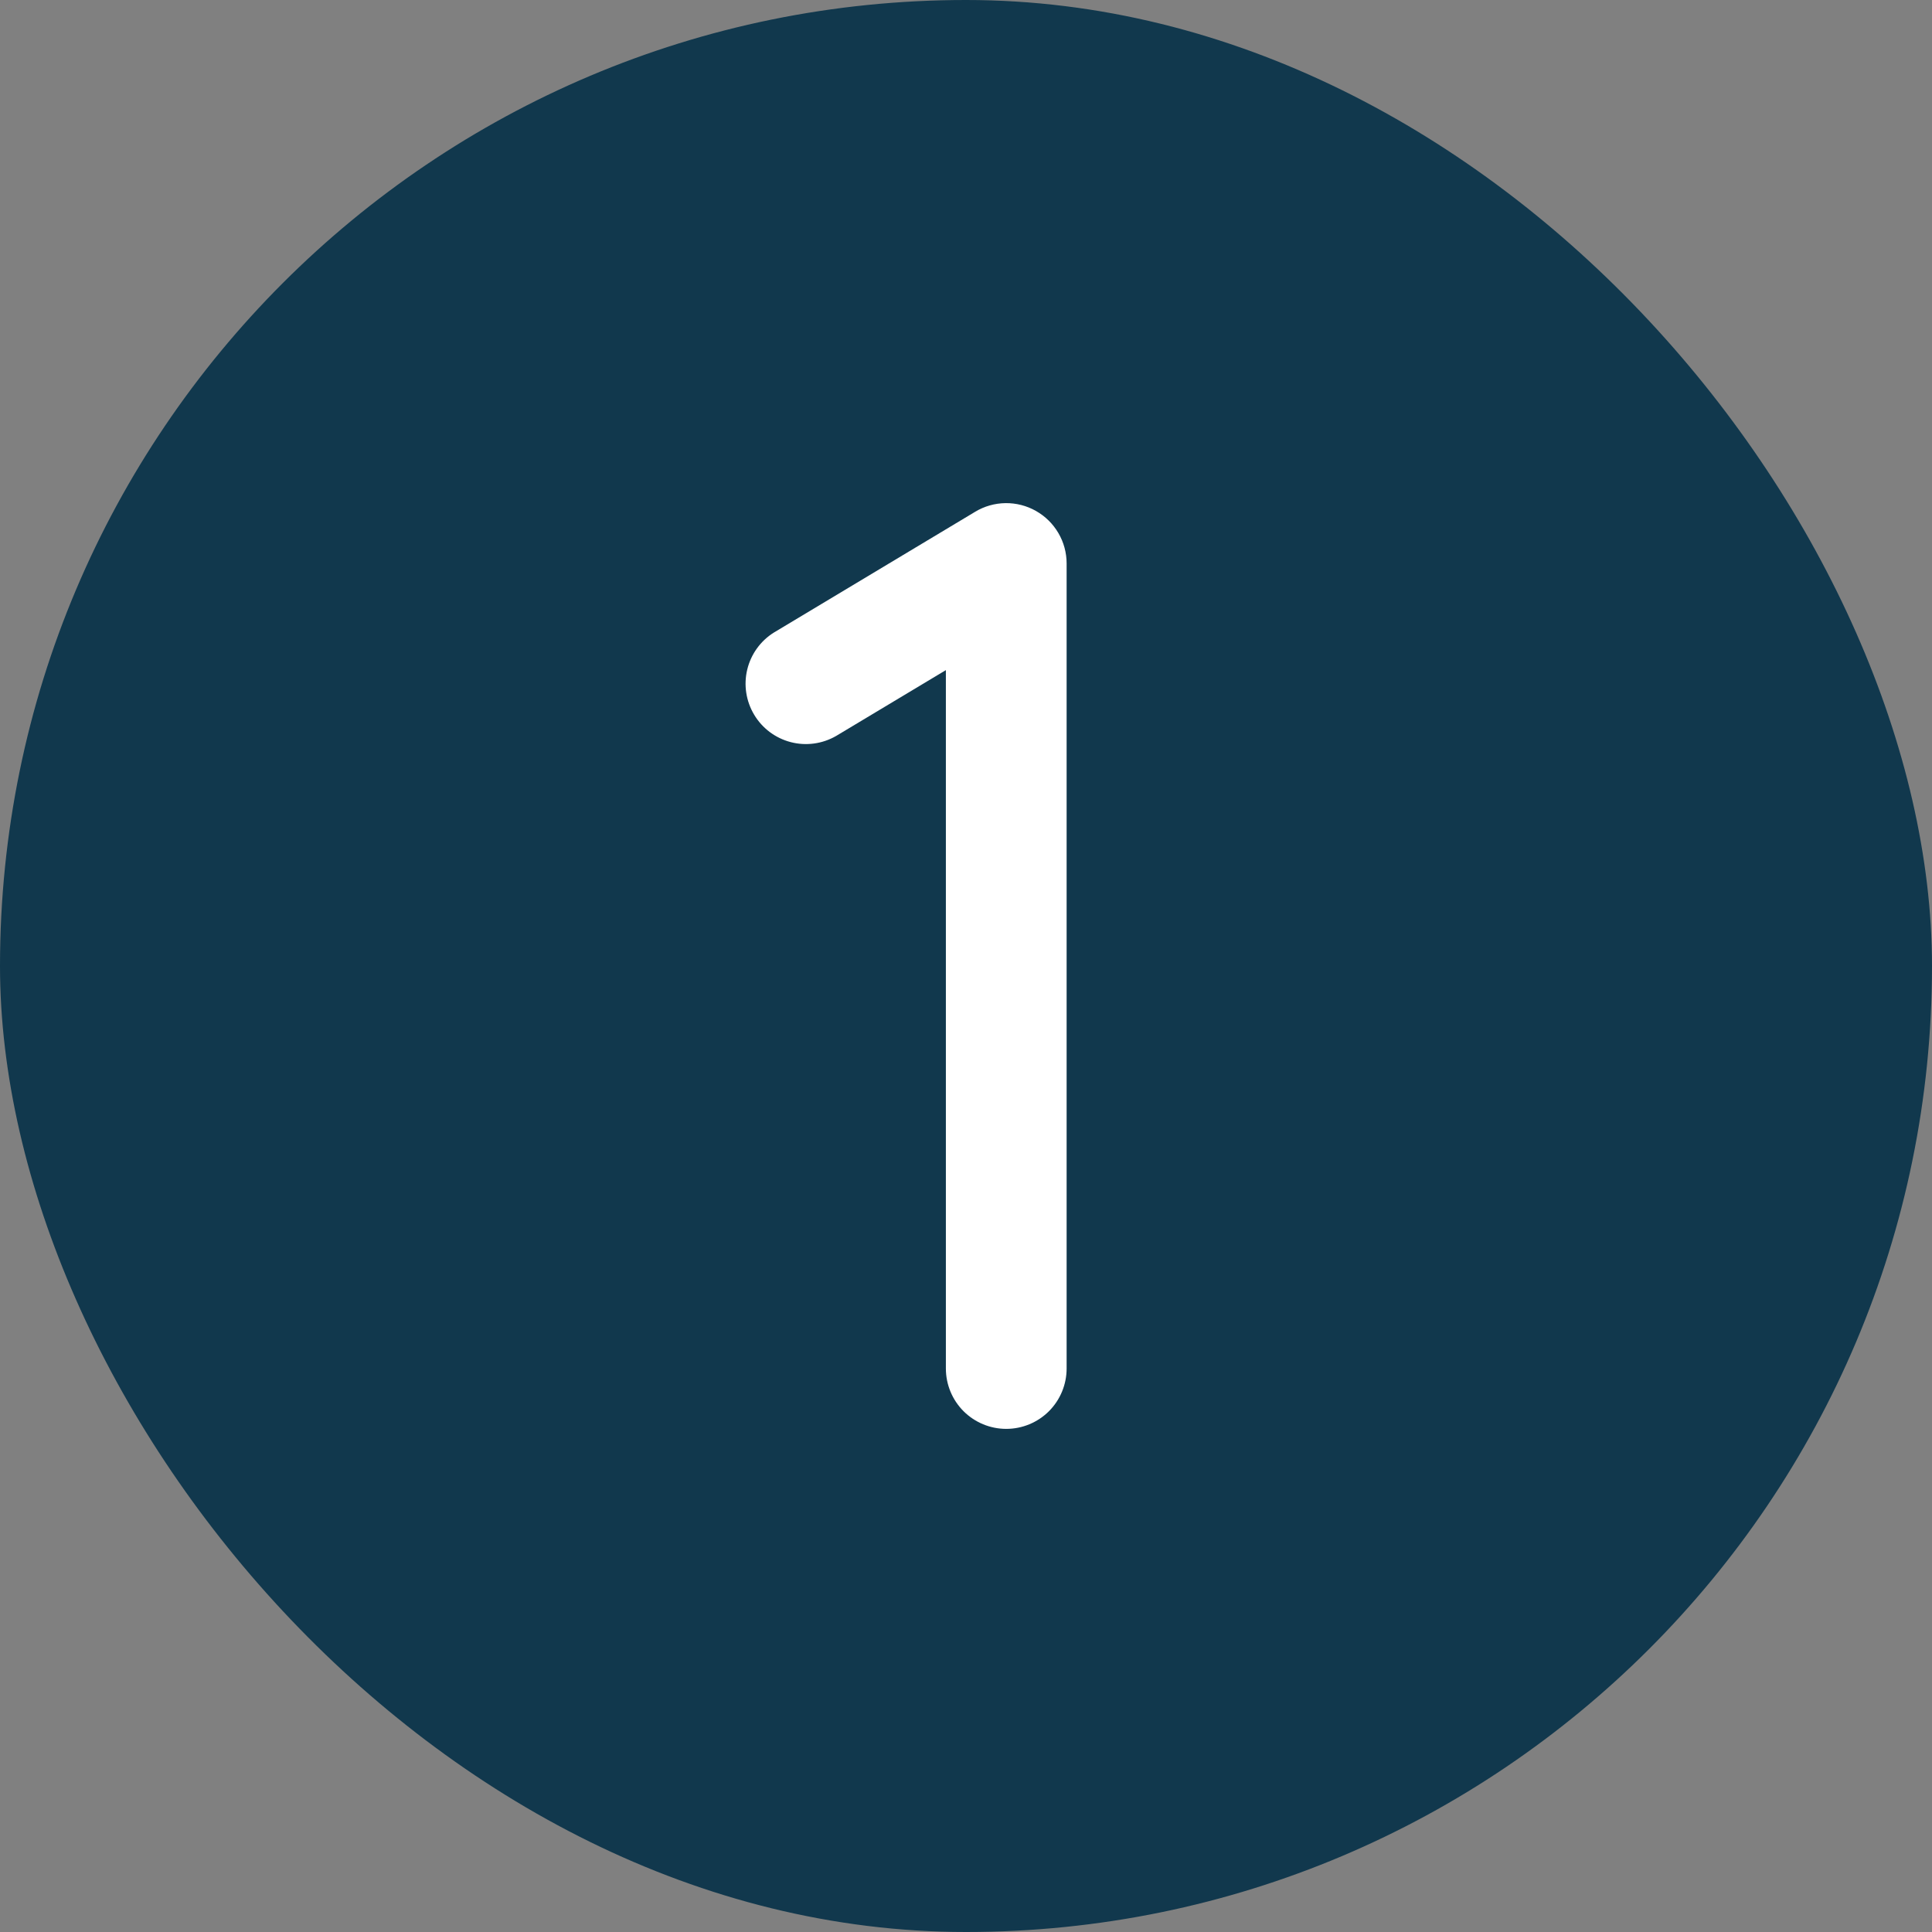 <svg width="48" height="48" viewBox="0 0 48 48" fill="none" xmlns="http://www.w3.org/2000/svg">
<rect x="0" y="0" width="48" height="48" fill="#808080" stroke="none"/>
<rect width="48" height="48" rx="24" fill="#11384d"/>
<path d="M26.5 14V34C26.5 34.398 26.342 34.779 26.061 35.061C25.779 35.342 25.398 35.5 25 35.5C24.602 35.5 24.221 35.342 23.939 35.061C23.658 34.779 23.5 34.398 23.5 34V16.649L20.771 18.286C20.43 18.482 20.026 18.537 19.646 18.438C19.265 18.339 18.939 18.095 18.737 17.757C18.535 17.42 18.473 17.017 18.565 16.635C18.657 16.253 18.895 15.922 19.229 15.714L24.229 12.714C24.456 12.577 24.716 12.504 24.981 12.5C25.247 12.497 25.508 12.564 25.739 12.695C25.97 12.826 26.162 13.015 26.296 13.245C26.43 13.474 26.5 13.735 26.5 14Z" fill="white"/>
</svg>
